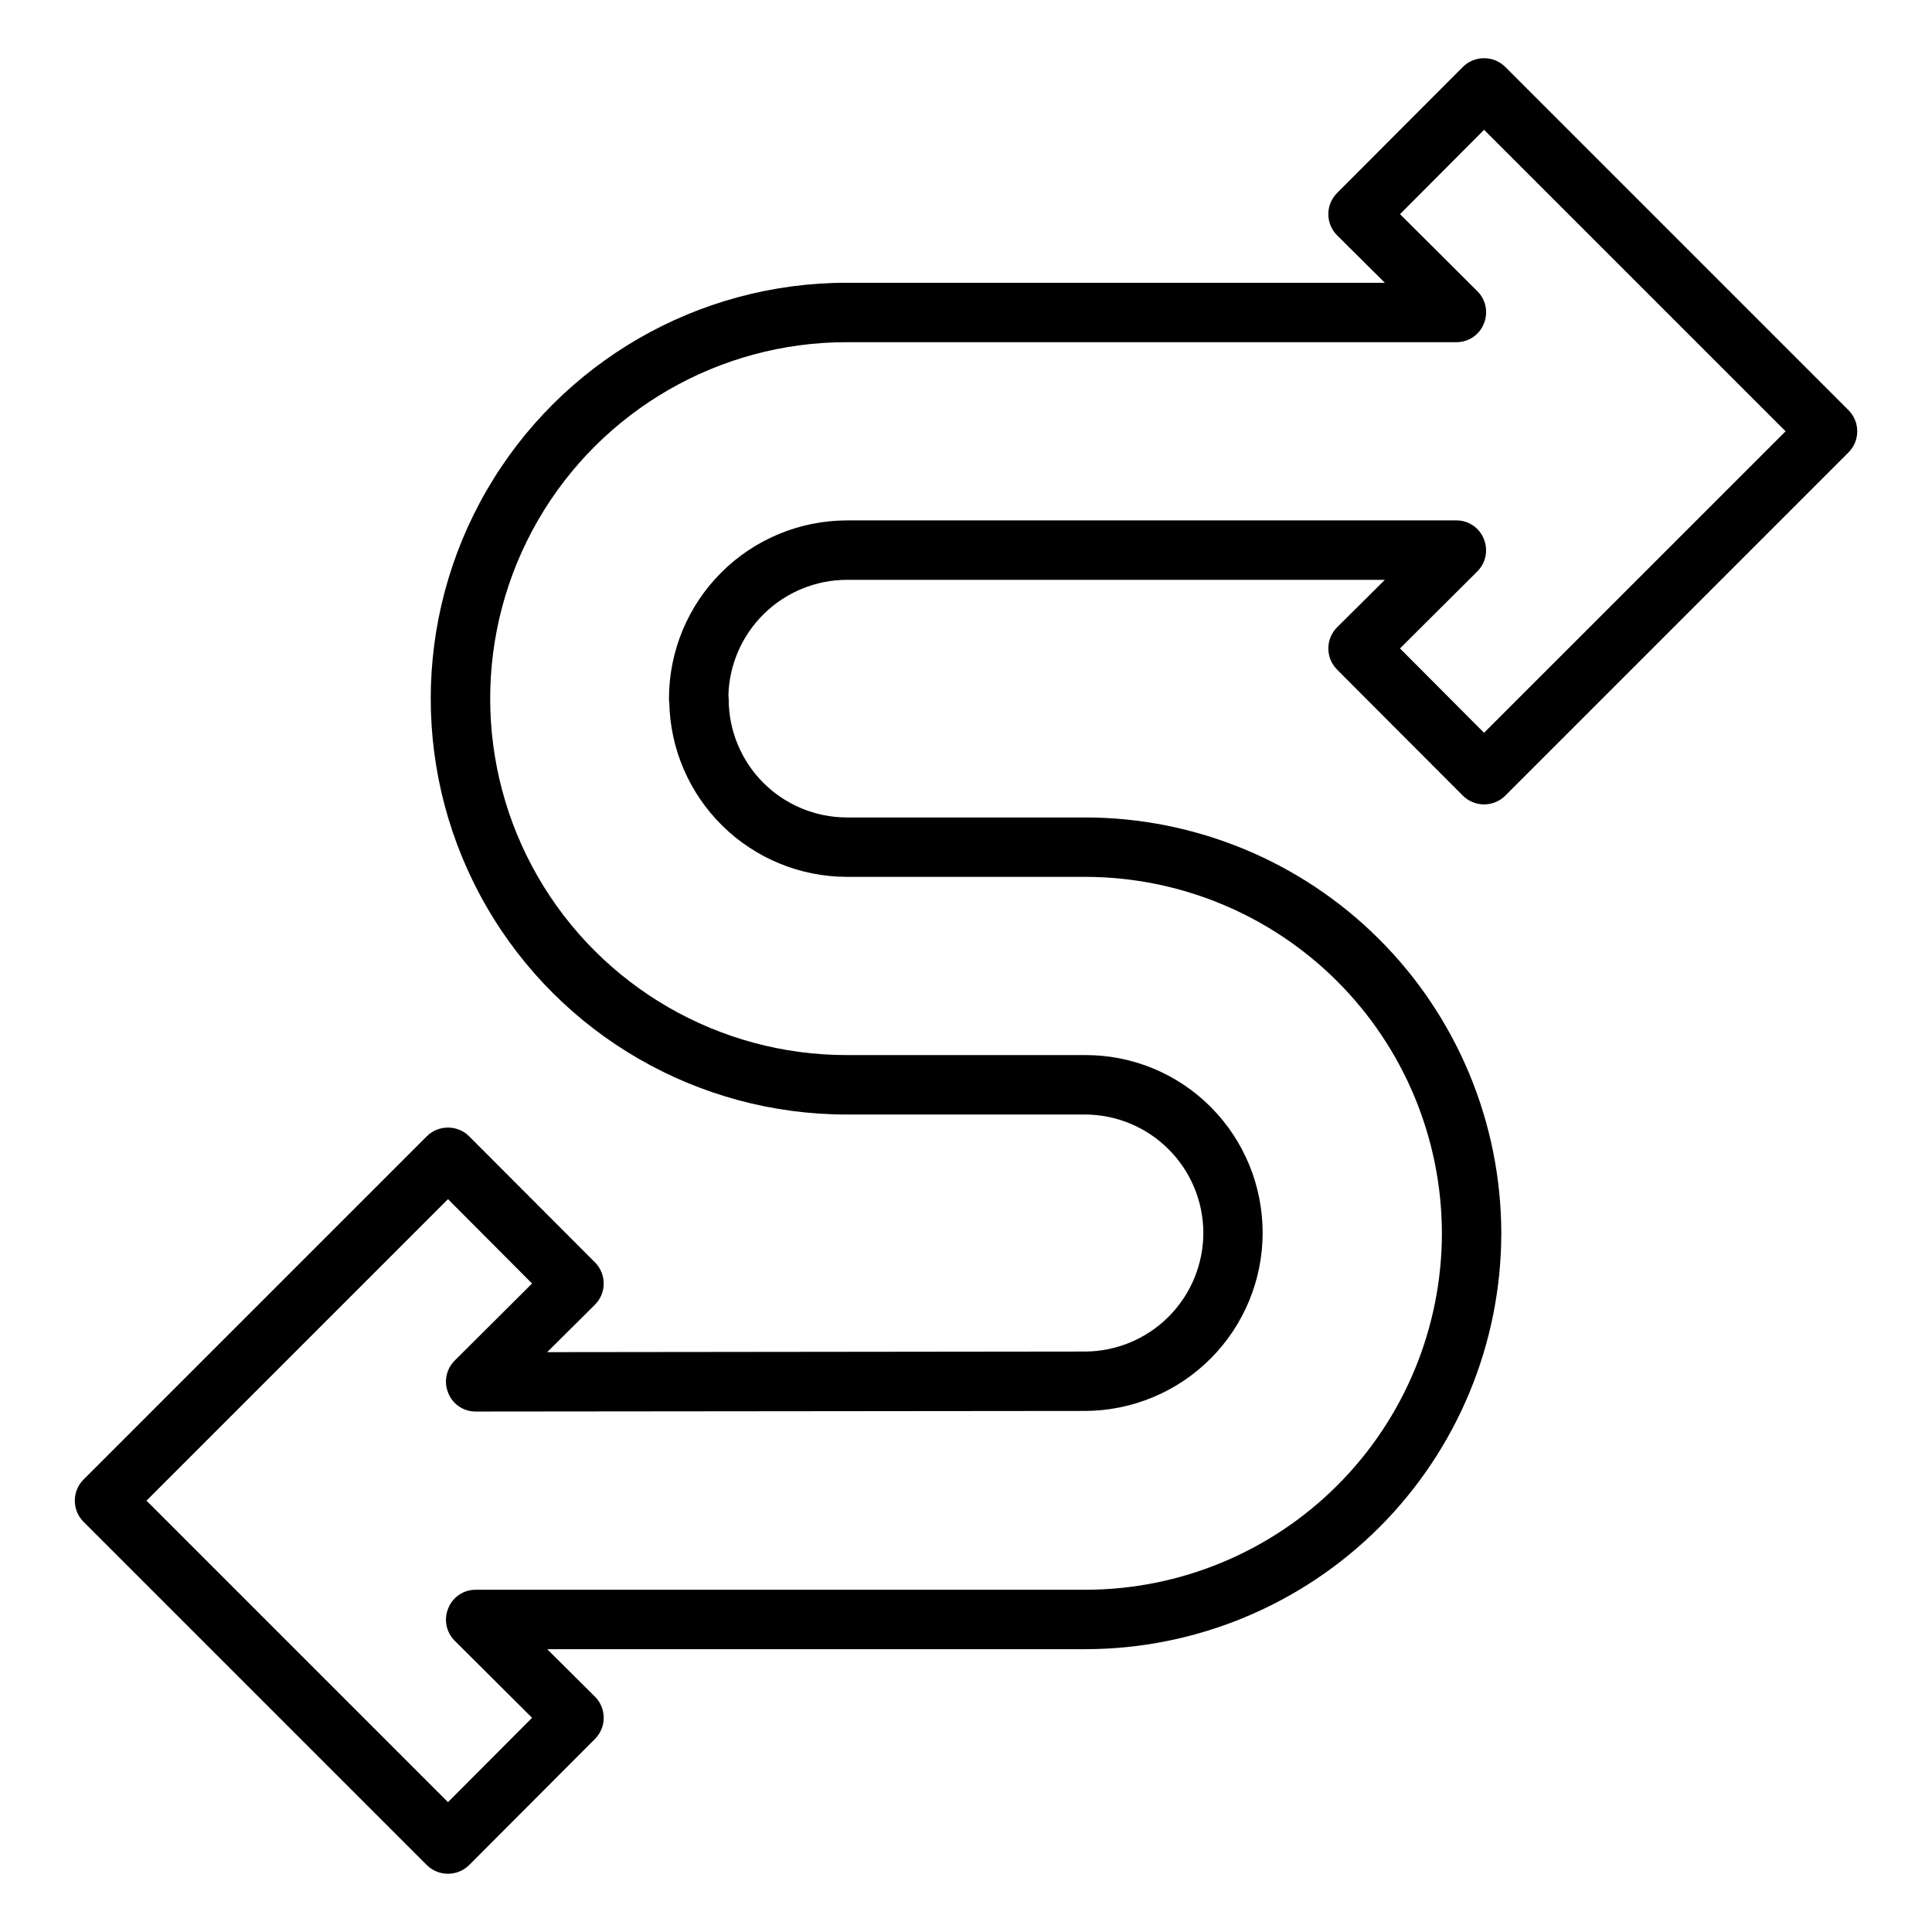 <?xml version="1.0" encoding="UTF-8"?>
<!-- The Best Svg Icon site in the world: iconSvg.co, Visit us! https://iconsvg.co -->
<svg fill="#000000" width="800px" height="800px" version="1.1" viewBox="144 144 512 512" xmlns="http://www.w3.org/2000/svg">
 <path d="m633.88 252.71-91-91.004c-3.102-3.043-8.074-3.043-11.176 0l-33.379 33.457c-3.07 3.094-3.07 8.086 0 11.18l12.672 12.594h-142.64c-39.371 0-75.754 21.008-95.441 55.105s-19.688 76.109 0 110.21 56.07 55.105 95.441 55.105h63.215c8.297 0.031 16.25 3.34 22.117 9.211 5.871 5.867 9.18 13.82 9.211 22.117 0 8.324-3.293 16.312-9.164 22.211-5.871 5.902-13.84 9.238-22.164 9.277l-142.56 0.16 12.676-12.594-0.004-0.004c3.07-3.094 3.07-8.082 0-11.176l-33.379-33.457h0.004c-3.106-3.043-8.074-3.043-11.18 0l-91 91c-3.07 3.094-3.07 8.086 0 11.18l91 91c3.106 3.043 8.074 3.043 11.18 0l33.379-33.457h-0.004c3.07-3.094 3.07-8.086 0-11.18l-12.672-12.594h142.64c29.219-0.031 57.234-11.652 77.895-32.312 20.66-20.664 32.281-48.676 32.312-77.895v-0.16c-0.078-29.188-11.719-57.16-32.375-77.785s-48.641-32.227-77.832-32.266h-63.211c-8.309-0.008-16.273-3.309-22.148-9.184-5.871-5.875-9.176-13.84-9.184-22.145 0.012-0.316-0.016-0.637-0.078-0.945 0.203-8.199 3.602-15.996 9.469-21.73 5.863-5.734 13.738-8.953 21.941-8.969h142.56l-12.676 12.594h0.004c-3.07 3.094-3.07 8.086 0 11.18l33.379 33.457v-0.004c3.102 3.047 8.074 3.047 11.176 0l91-91c3.07-3.094 3.07-8.082 0-11.176zm-96.59 85.488-22.277-22.355 20.547-20.469c2.234-2.262 2.887-5.648 1.652-8.582-1.184-2.957-4.055-4.891-7.242-4.879h-161.53c-12.5 0.02-24.484 4.996-33.32 13.836-8.84 8.836-13.812 20.816-13.836 33.316-0.012 0.344 0.016 0.688 0.078 1.023 0.227 12.344 5.281 24.105 14.086 32.762 8.801 8.652 20.645 13.512 32.992 13.527h63.211c25.016 0.035 48.996 9.98 66.699 27.652 17.703 17.676 27.684 41.641 27.766 66.652v0.16c-0.023 25.047-9.98 49.062-27.691 66.773-17.711 17.711-41.727 27.668-66.773 27.691h-161.61c-3.188-0.012-6.059 1.922-7.242 4.879-1.234 2.934-0.582 6.316 1.652 8.582l20.547 20.469-22.277 22.355-79.902-79.902 79.902-79.902 22.277 22.355-20.547 20.469c-2.234 2.266-2.887 5.648-1.652 8.582 1.184 2.957 4.055 4.891 7.242 4.879l161.54-0.156c12.488-0.055 24.445-5.047 33.258-13.895 8.816-8.848 13.77-20.824 13.773-33.309 0.008-12.488-4.93-24.473-13.734-33.328-8.812-8.859-20.805-13.82-33.297-13.777h-63.215c-33.746 0-64.934-18.004-81.809-47.23-16.871-29.227-16.871-65.238 0-94.465 16.875-29.227 48.062-47.23 81.809-47.23h161.61c3.188 0.012 6.059-1.926 7.242-4.883 1.234-2.93 0.582-6.316-1.652-8.578l-20.547-20.469 22.277-22.355 79.902 79.898z"/>
</svg>